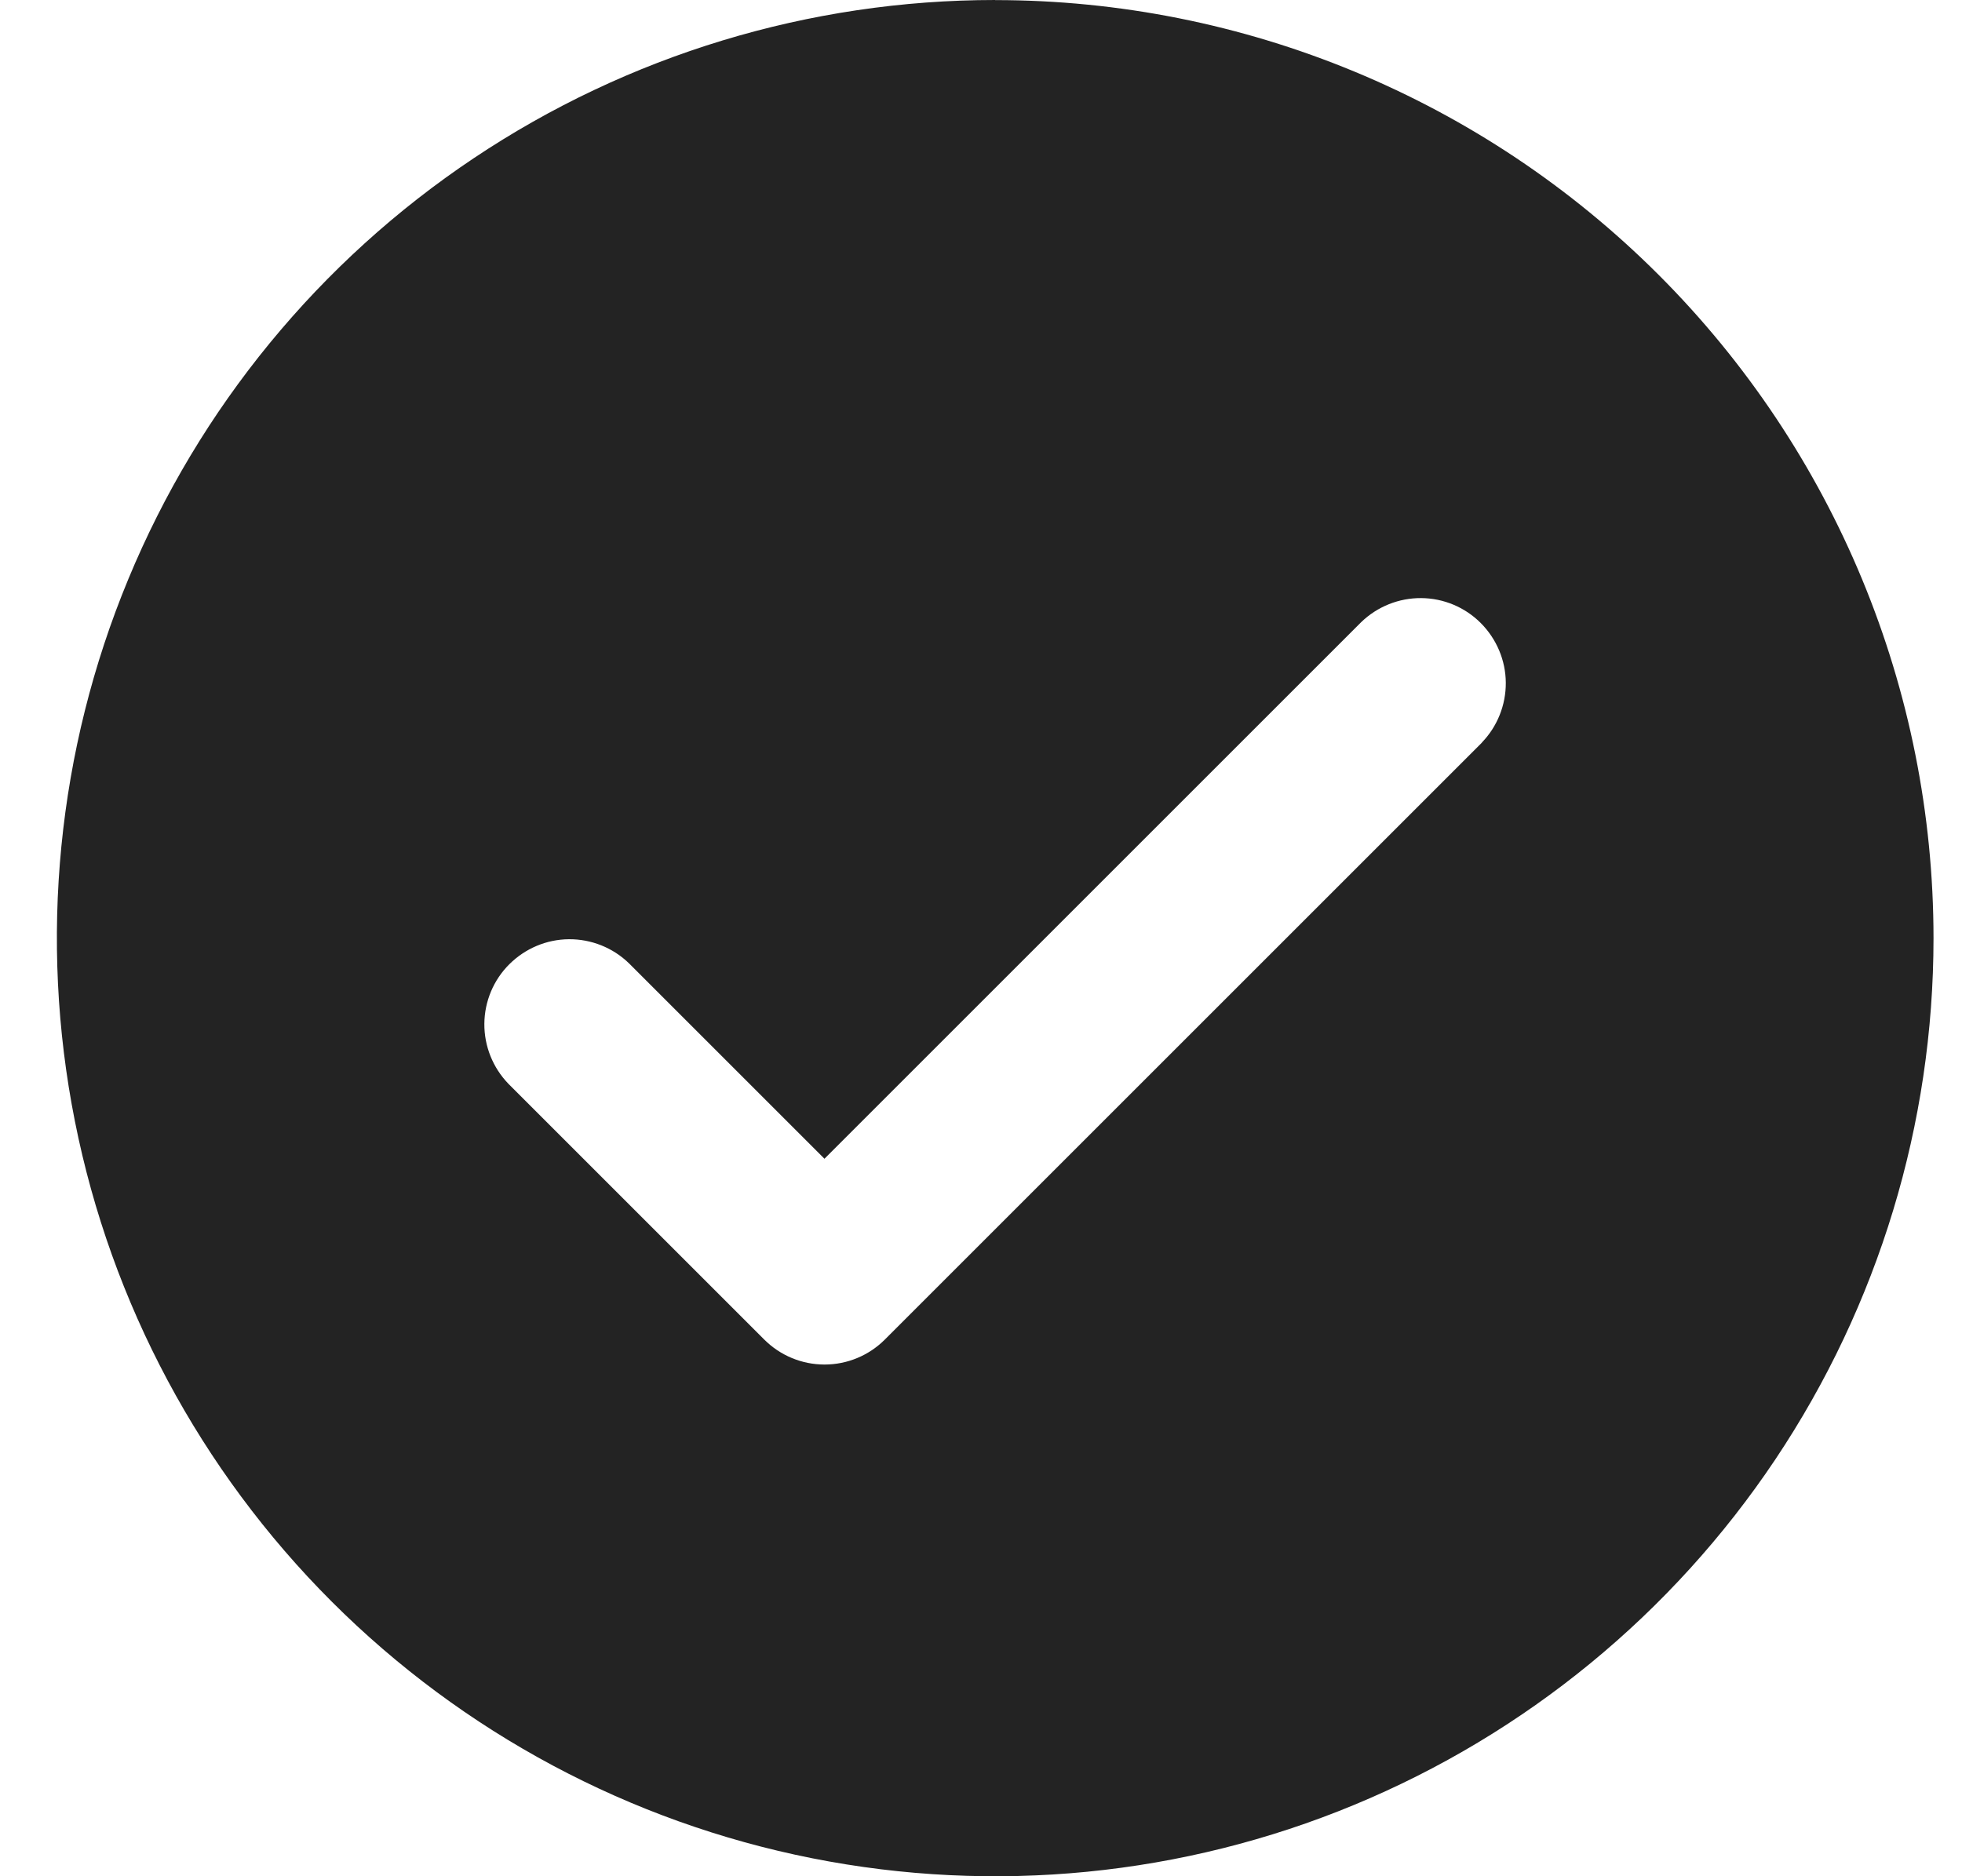 <svg fill="none" height="22" viewBox="0 0 23 22" width="23" xmlns="http://www.w3.org/2000/svg"><path d="m11.666 0c-2.176 0-4.302.645-6.111 1.854-1.809 1.209-3.219 2.927-4.051 4.937-.833 2.01-1.05 4.222-.626 6.356.424 2.134 1.472 4.094 3.01 5.632 1.538 1.538 3.498 2.586 5.632 3.01 2.134.424 4.346.207 6.355-.626 2.01-.833 3.728-2.243 4.937-4.051 1.209-1.809 1.854-3.936 1.854-6.111 0-2.917-1.159-5.715-3.222-7.778s-4.861-3.222-7.778-3.222zm5.707 8.707-7 7c-.188.188-.442.293-.707.293s-.519-.105-.707-.293l-3-3c-.182-.189-.283-.441-.281-.703.002-.262.107-.513.293-.698s.436-.291.698-.293.515.099.703.281l2.293 2.293 6.293-6.293c.189-.182.441-.283.703-.281.262.002.513.107.698.293s.291.436.293.698-.099.515-.281.703z" fill="#232323"/></svg>